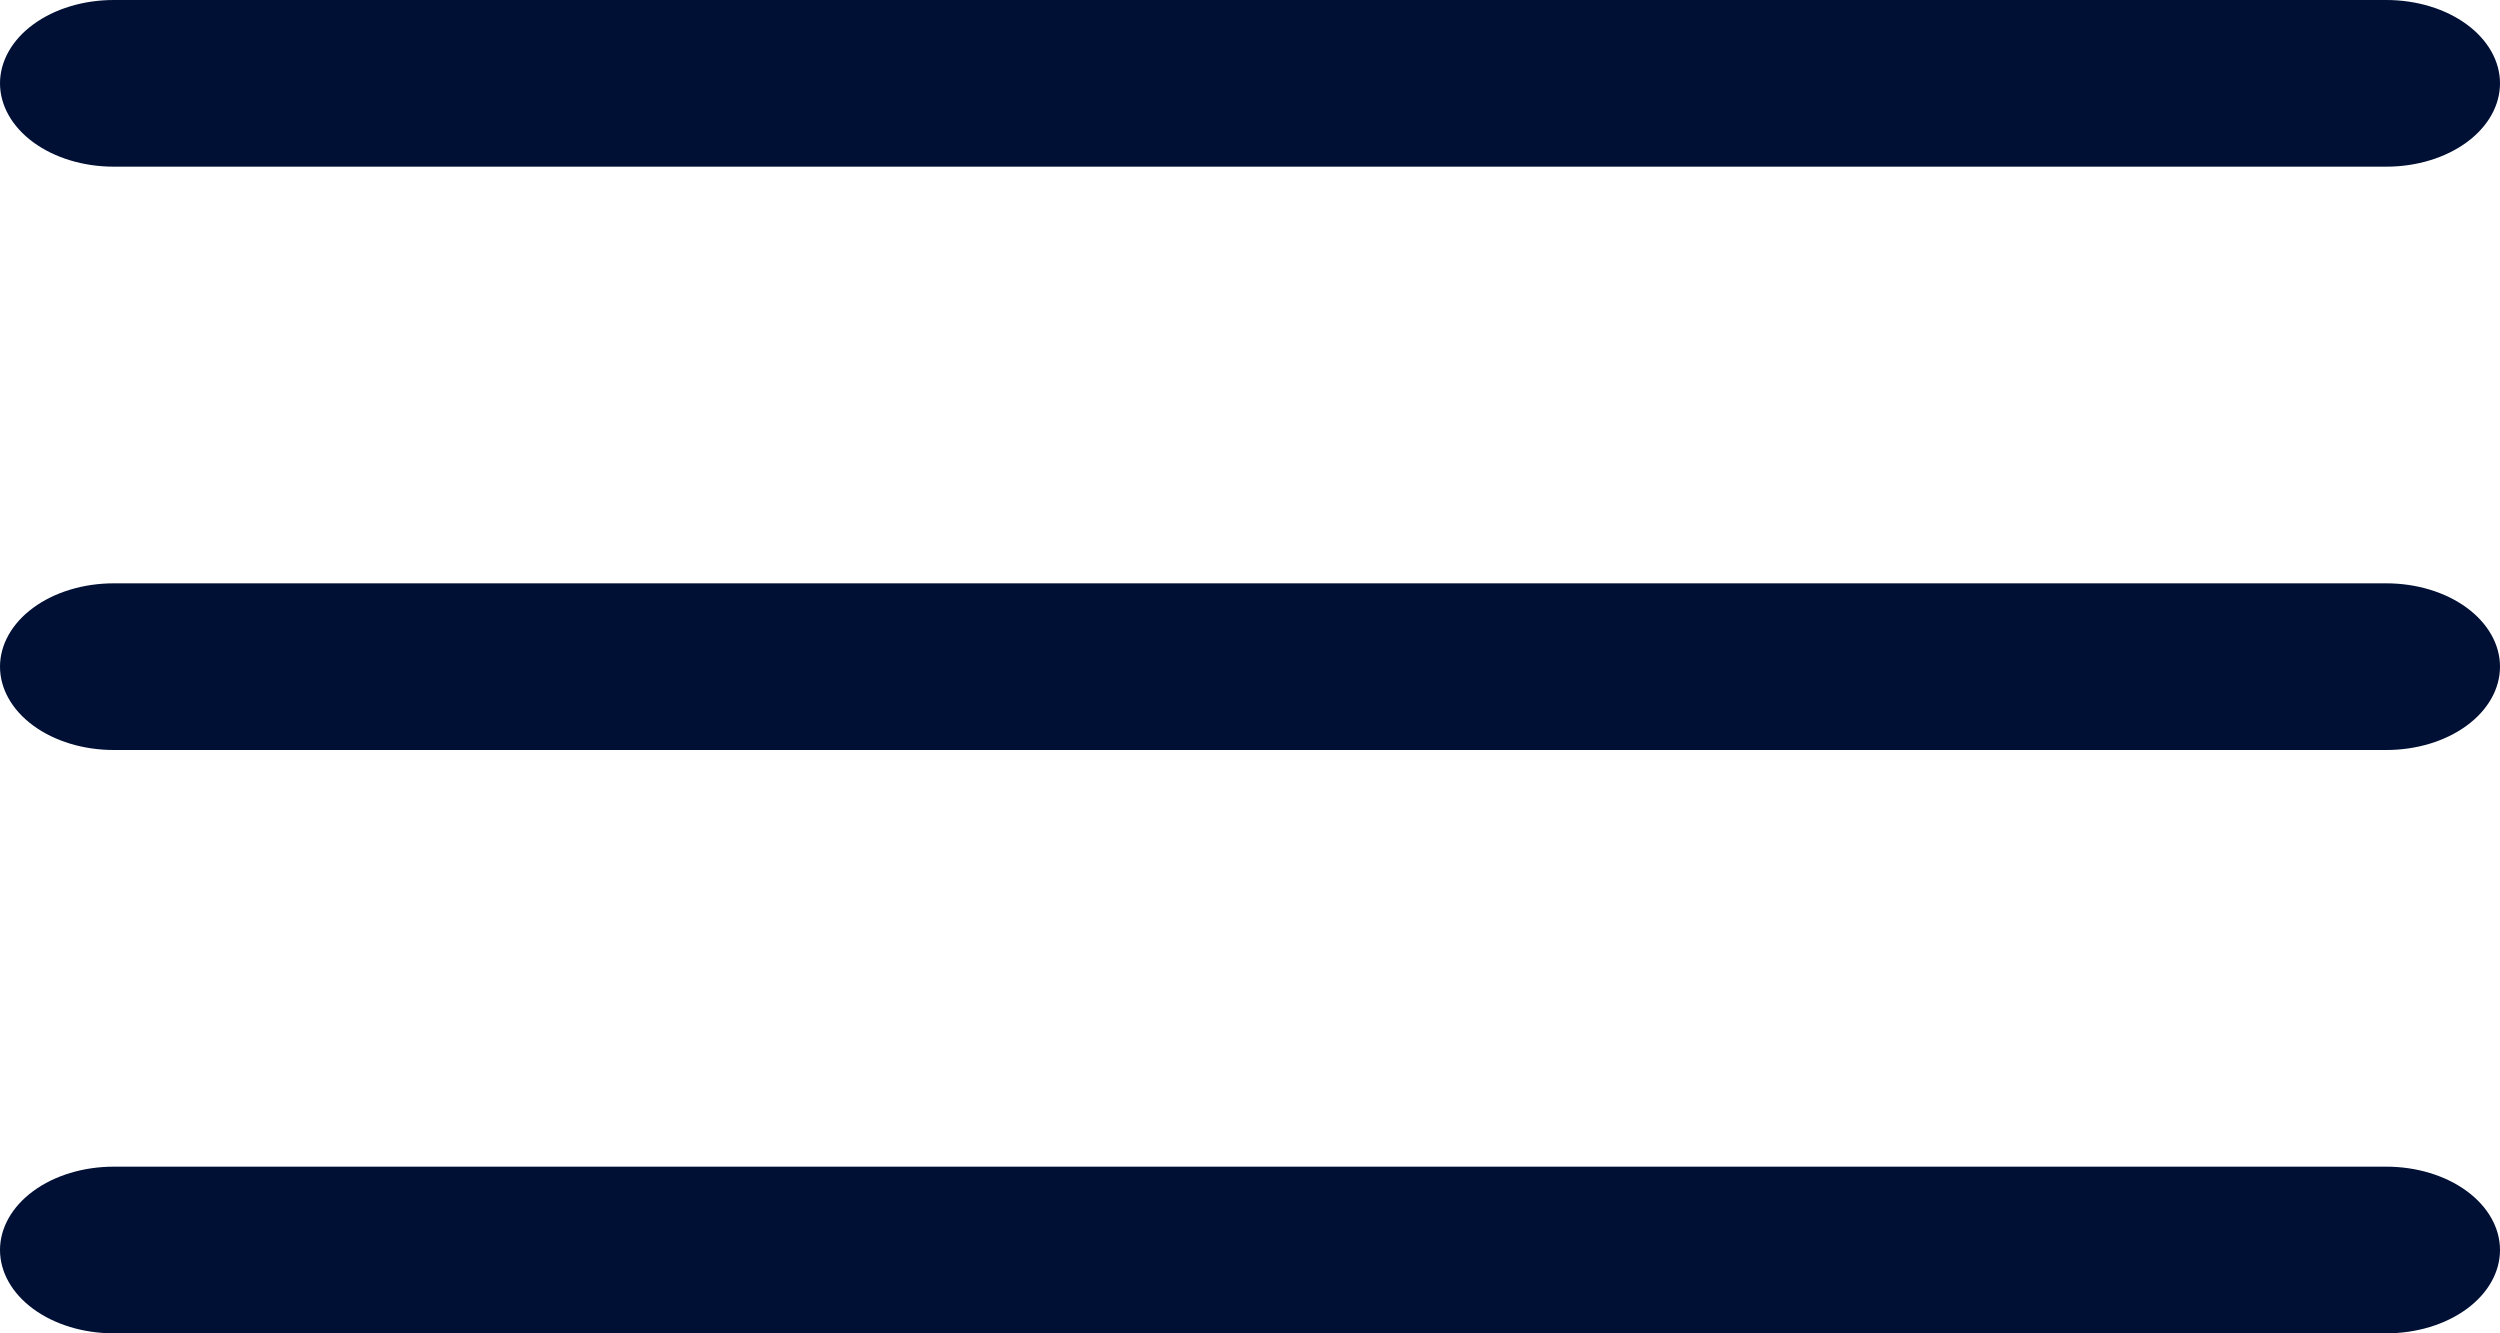<?xml version="1.0" encoding="UTF-8"?> <svg xmlns="http://www.w3.org/2000/svg" width="30" height="16" viewBox="0 0 30 16" fill="none"> <path d="M28.636 2H1.364C1.002 2 0.655 1.895 0.399 1.707C0.144 1.52 0 1.265 0 1C0 0.735 0.144 0.48 0.399 0.293C0.655 0.105 1.002 7.90407e-09 1.364 0H28.636C28.998 7.90407e-09 29.345 0.105 29.601 0.293C29.856 0.48 30 0.735 30 1C30 1.265 29.856 1.52 29.601 1.707C29.345 1.895 28.998 2 28.636 2Z" fill="#000F34"></path> <path d="M28.636 9H1.364C1.002 9 0.655 8.895 0.399 8.707C0.144 8.52 0 8.265 0 8C0 7.735 0.144 7.48 0.399 7.293C0.655 7.105 1.002 7 1.364 7H28.636C28.998 7 29.345 7.105 29.601 7.293C29.856 7.48 30 7.735 30 8C30 8.265 29.856 8.52 29.601 8.707C29.345 8.895 28.998 9 28.636 9Z" fill="#000F34"></path> <path d="M28.636 16H1.364C1.002 16 0.655 15.895 0.399 15.707C0.144 15.52 0 15.265 0 15C0 14.735 0.144 14.48 0.399 14.293C0.655 14.105 1.002 14 1.364 14H28.636C28.998 14 29.345 14.105 29.601 14.293C29.856 14.48 30 14.735 30 15C30 15.265 29.856 15.52 29.601 15.707C29.345 15.895 28.998 16 28.636 16Z" fill="#000F34"></path> </svg> 